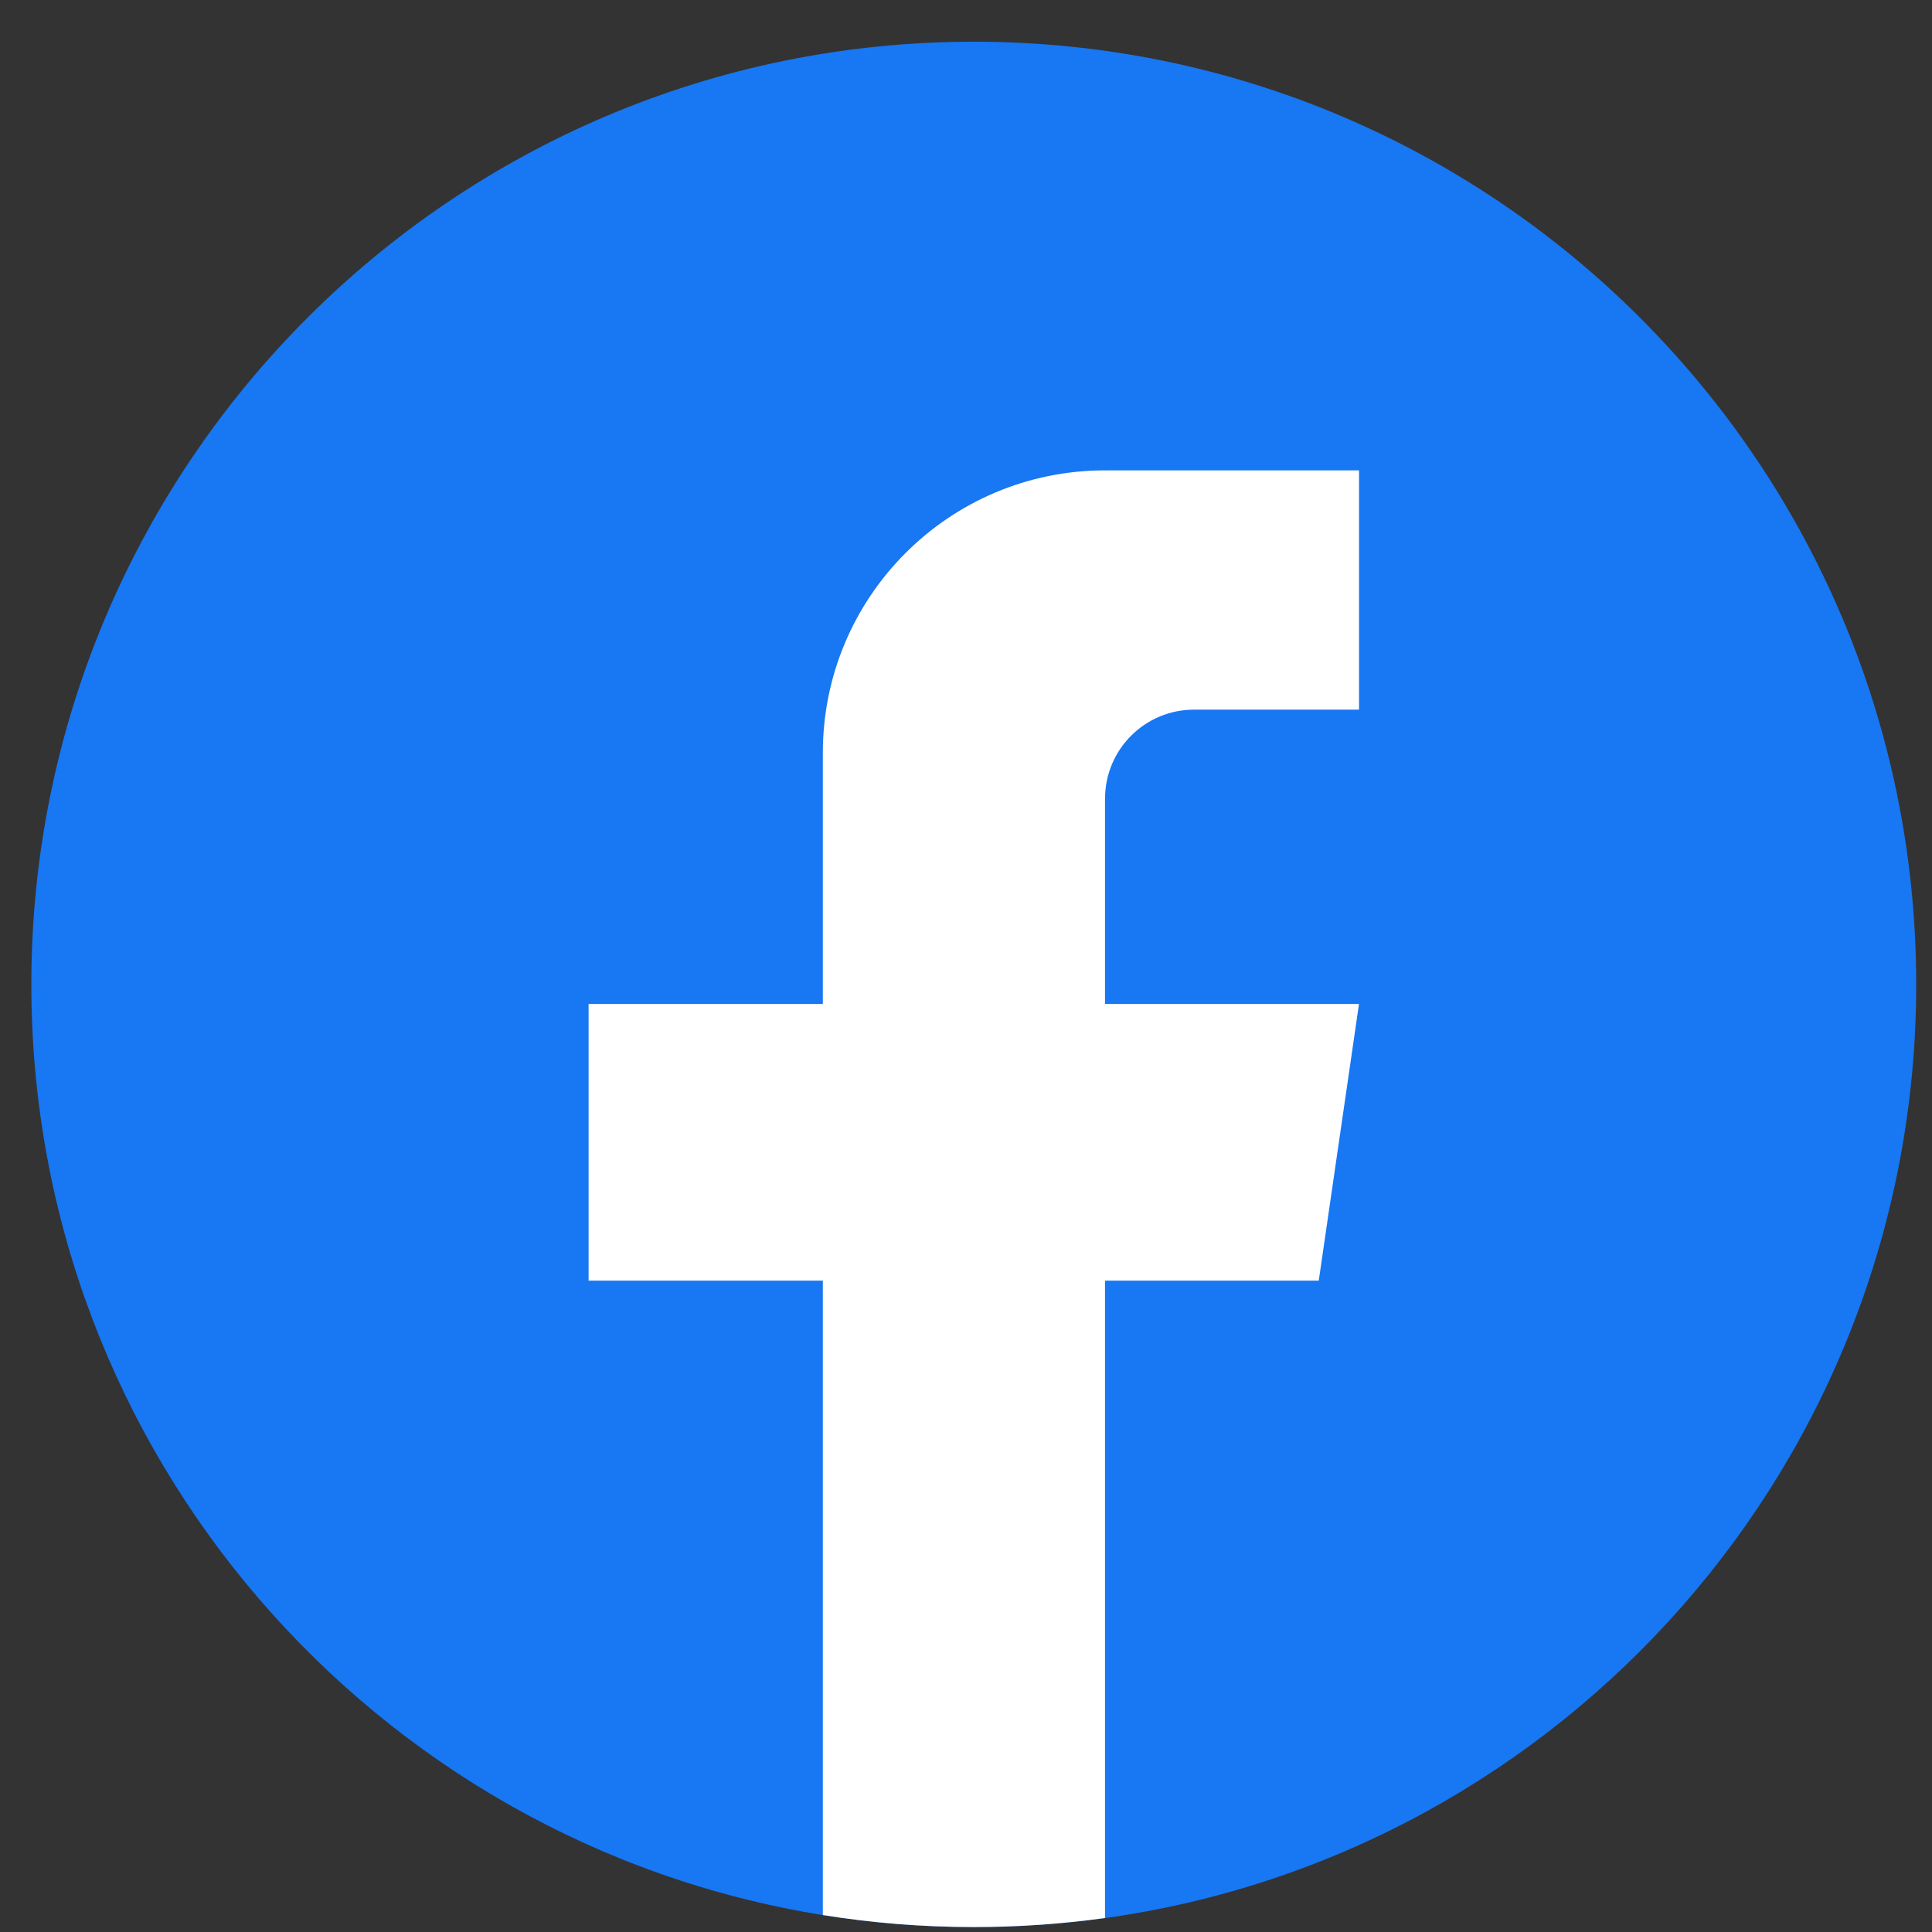 <svg width="41" height="41" viewBox="0 0 41 41" fill="none" xmlns="http://www.w3.org/2000/svg">
<rect x="0" y="0" width="41" height="41" fill="#333333" stroke="none"/>
<path d="M40.665 20.891C40.665 30.996 33.177 39.349 23.45 40.705C22.541 40.831 21.61 40.897 20.666 40.897C19.575 40.897 18.505 40.81 17.462 40.641C7.938 39.108 0.665 30.848 0.665 20.891C0.665 9.842 9.62 0.885 20.664 0.885C31.709 0.885 40.665 9.842 40.665 20.891Z" fill="#1877F2"/>
<path d="M23.45 16.948V21.306H28.84L27.986 27.177H23.45V40.703C22.541 40.829 21.61 40.895 20.666 40.895C19.575 40.895 18.505 40.808 17.462 40.64V27.177H12.491V21.306H17.462V15.974C17.462 12.665 20.143 9.982 23.451 9.982V9.985C23.461 9.985 23.47 9.982 23.48 9.982H28.841V15.06H25.338C24.297 15.06 23.451 15.905 23.451 16.947L23.45 16.948Z" fill="white"/>
</svg>
